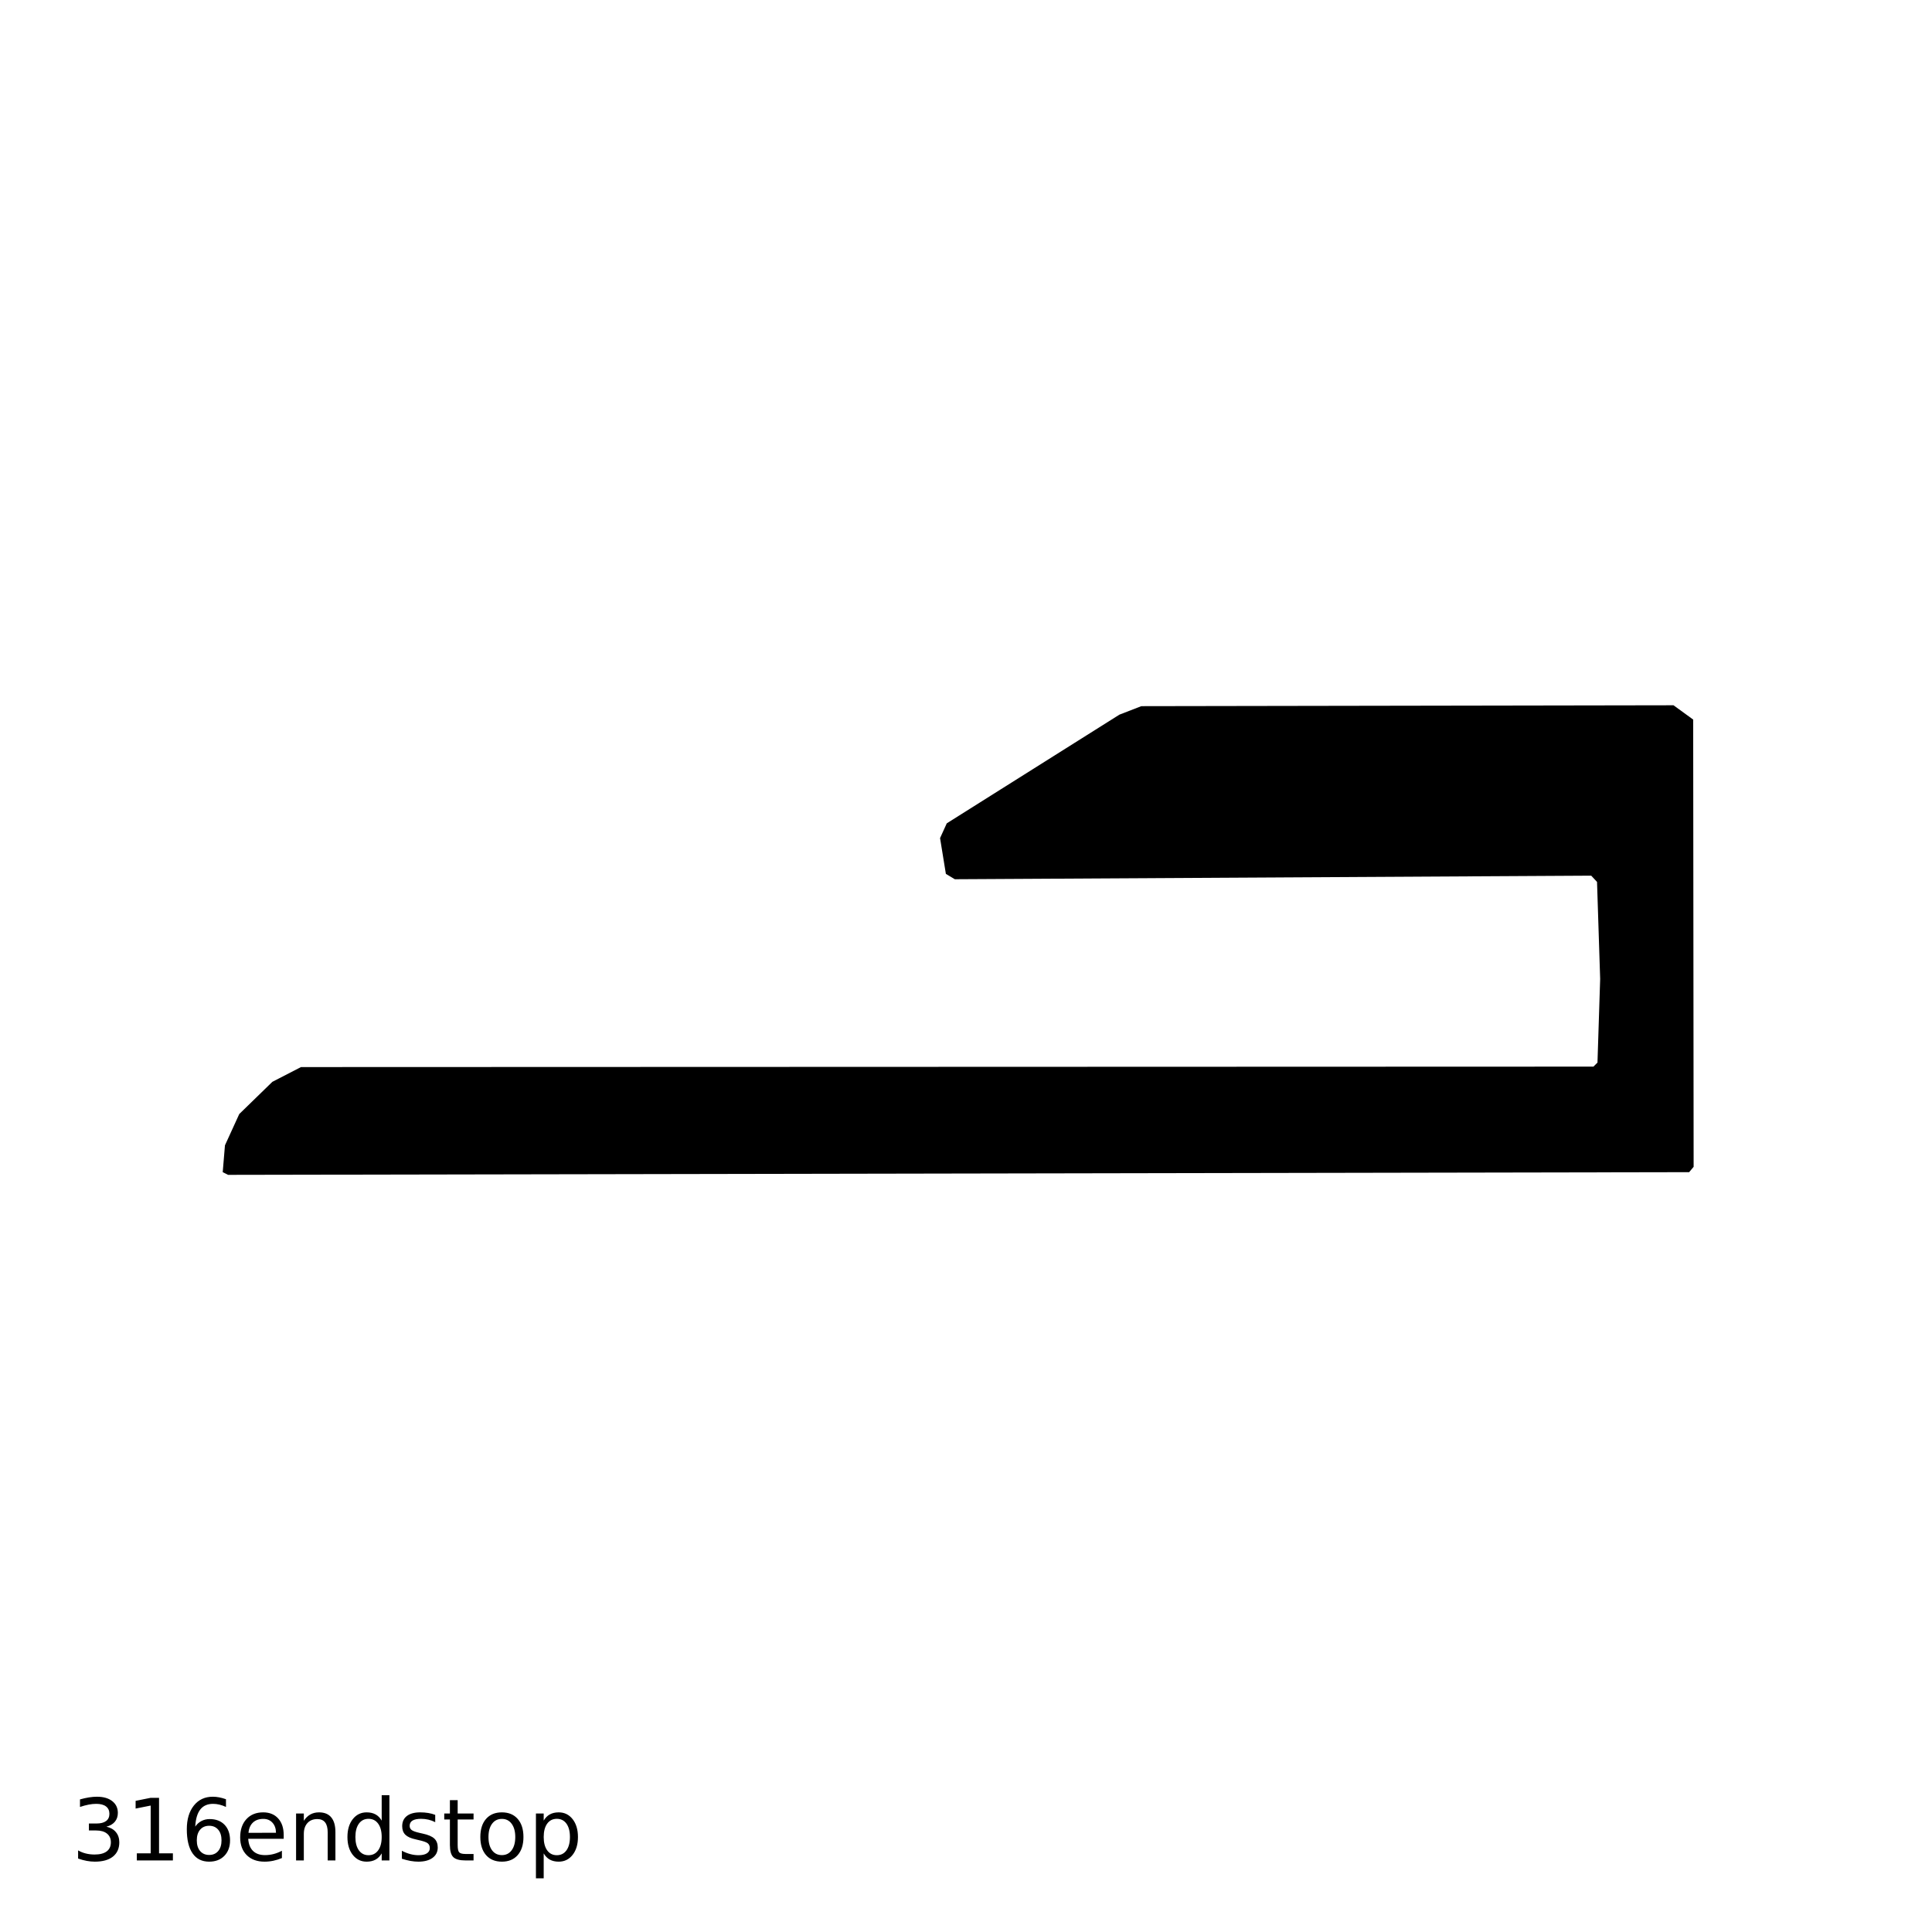 <?xml version="1.0" encoding="utf-8"?>
<svg xmlns="http://www.w3.org/2000/svg" width="1080" height="1080" viewBox="0 0 1080 1080">
  <path d="M 946.5 402.25 L 935.5 394.25 L 638 394.75 L 625.75 399.5 L 529.25 460.25 L 525.5 468.5 L 528.75 488.5 L 533.75 491.5 L 889.5 489.5 L 892.75 493 L 894.5 547.25 L 893 594 L 890.75 596.25 L 168.25 596.5 L 152.25 604.75 L 133.75 622.75 L 125.75 640.25 L 124.5 655.25 L 127.5 656.75 L 944.25 655.25 L 946.75 652.25 Z" fill="#000000" fill-rule="evenodd"/>
  <path d="M 59.48 1021.13 Q 62.88 1021.86 64.78 1024.16 Q 66.69 1026.45 66.69 1029.83 Q 66.69 1035.01 63.13 1037.85 Q 59.57 1040.68 53 1040.68 Q 50.81 1040.68 48.48 1040.25 Q 46.14 1039.81 43.66 1038.94 L 43.66 1034.38 Q 45.62 1035.52 47.97 1036.11 Q 50.31 1036.69 52.87 1036.69 Q 57.32 1036.69 59.65 1034.94 Q 61.98 1033.18 61.98 1029.83 Q 61.98 1026.73 59.81 1024.99 Q 57.65 1023.25 53.78 1023.25 L 49.7 1023.25 L 49.7 1019.35 L 53.97 1019.35 Q 57.46 1019.35 59.31 1017.96 Q 61.16 1016.56 61.16 1013.94 Q 61.16 1011.25 59.25 1009.8 Q 57.35 1008.36 53.78 1008.36 Q 51.83 1008.36 49.61 1008.78 Q 47.38 1009.21 44.71 1010.09 L 44.71 1005.88 Q 47.41 1005.12 49.77 1004.75 Q 52.12 1004.38 54.2 1004.38 Q 59.6 1004.38 62.73 1006.83 Q 65.88 1009.27 65.88 1013.44 Q 65.88 1016.35 64.21 1018.36 Q 62.54 1020.36 59.48 1021.13 Z M 76.49 1036.02 L 84.23 1036.02 L 84.23 1009.32 L 75.81 1011 L 75.81 1006.69 L 84.18 1005 L 88.91 1005 L 88.91 1036.02 L 96.65 1036.02 L 96.65 1040 L 76.49 1040 L 76.49 1036.02 Z M 116.93 1020.62 Q 113.74 1020.62 111.87 1022.8 Q 110.01 1024.98 110.01 1028.77 Q 110.01 1032.55 111.87 1034.74 Q 113.74 1036.93 116.93 1036.93 Q 120.11 1036.93 121.97 1034.74 Q 123.83 1032.55 123.83 1028.77 Q 123.83 1024.98 121.97 1022.8 Q 120.11 1020.62 116.93 1020.62 Z M 126.32 1005.78 L 126.32 1010.09 Q 124.54 1009.25 122.72 1008.81 Q 120.91 1008.36 119.12 1008.36 Q 114.44 1008.36 111.96 1011.52 Q 109.49 1014.69 109.14 1021.09 Q 110.52 1019.04 112.61 1017.96 Q 114.7 1016.87 117.2 1016.87 Q 122.48 1016.87 125.54 1020.07 Q 128.6 1023.27 128.6 1028.77 Q 128.6 1034.16 125.41 1037.43 Q 122.22 1040.68 116.93 1040.68 Q 110.85 1040.68 107.64 1036.03 Q 104.43 1031.38 104.43 1022.54 Q 104.43 1014.25 108.37 1009.31 Q 112.31 1004.38 118.94 1004.38 Q 120.72 1004.38 122.54 1004.73 Q 124.35 1005.08 126.32 1005.78 Z M 158.59 1025.8 L 158.59 1027.9 L 138.76 1027.9 Q 139.05 1032.36 141.45 1034.69 Q 143.85 1037.02 148.14 1037.02 Q 150.62 1037.02 152.95 1036.41 Q 155.29 1035.81 157.59 1034.59 L 157.59 1038.66 Q 155.26 1039.65 152.83 1040.16 Q 150.39 1040.68 147.88 1040.68 Q 141.6 1040.68 137.93 1037.03 Q 134.26 1033.37 134.26 1027.13 Q 134.26 1020.69 137.74 1016.91 Q 141.22 1013.12 147.13 1013.12 Q 152.43 1013.12 155.51 1016.53 Q 158.59 1019.94 158.59 1025.8 Z M 154.28 1024.53 Q 154.24 1021 152.3 1018.89 Q 150.37 1016.77 147.18 1016.77 Q 143.57 1016.77 141.4 1018.81 Q 139.24 1020.85 138.91 1024.56 L 154.28 1024.53 Z M 187.5 1024.15 L 187.5 1040 L 183.18 1040 L 183.18 1024.3 Q 183.18 1020.57 181.73 1018.72 Q 180.27 1016.87 177.37 1016.87 Q 173.88 1016.87 171.86 1019.1 Q 169.84 1021.32 169.84 1025.16 L 169.84 1040 L 165.51 1040 L 165.51 1013.75 L 169.84 1013.75 L 169.84 1017.83 Q 171.39 1015.46 173.49 1014.29 Q 175.59 1013.12 178.33 1013.12 Q 182.85 1013.12 185.17 1015.92 Q 187.5 1018.72 187.5 1024.15 Z M 213.37 1017.73 L 213.37 1003.53 L 217.68 1003.53 L 217.68 1040 L 213.37 1040 L 213.37 1036.06 Q 212.01 1038.4 209.93 1039.54 Q 207.86 1040.68 204.95 1040.68 Q 200.2 1040.68 197.2 1036.89 Q 194.22 1033.09 194.22 1026.9 Q 194.22 1020.71 197.2 1016.91 Q 200.2 1013.12 204.95 1013.12 Q 207.86 1013.12 209.93 1014.26 Q 212.01 1015.39 213.37 1017.73 Z M 198.67 1026.9 Q 198.67 1031.65 200.63 1034.36 Q 202.59 1037.07 206.01 1037.07 Q 209.43 1037.07 211.39 1034.36 Q 213.37 1031.65 213.37 1026.9 Q 213.37 1022.14 211.39 1019.43 Q 209.43 1016.73 206.01 1016.73 Q 202.59 1016.73 200.63 1019.43 Q 198.67 1022.14 198.67 1026.9 Z M 243.29 1014.52 L 243.29 1018.6 Q 241.47 1017.66 239.5 1017.2 Q 237.53 1016.73 235.42 1016.73 Q 232.21 1016.73 230.6 1017.71 Q 229 1018.69 229 1020.66 Q 229 1022.16 230.15 1023.02 Q 231.29 1023.88 234.77 1024.65 L 236.24 1024.98 Q 240.83 1025.96 242.77 1027.75 Q 244.7 1029.55 244.7 1032.76 Q 244.7 1036.41 241.81 1038.55 Q 238.91 1040.68 233.85 1040.68 Q 231.74 1040.68 229.46 1040.27 Q 227.17 1039.86 224.64 1039.04 L 224.64 1034.59 Q 227.03 1035.83 229.35 1036.45 Q 231.67 1037.07 233.95 1037.07 Q 236.99 1037.07 238.63 1036.03 Q 240.27 1034.98 240.27 1033.09 Q 240.27 1031.33 239.09 1030.39 Q 237.91 1029.45 233.9 1028.59 L 232.4 1028.23 Q 228.39 1027.39 226.61 1025.64 Q 224.83 1023.9 224.83 1020.85 Q 224.83 1017.15 227.45 1015.14 Q 230.08 1013.12 234.91 1013.12 Q 237.29 1013.12 239.4 1013.47 Q 241.52 1013.82 243.29 1014.52 Z M 255.84 1006.29 L 255.84 1013.75 L 264.72 1013.75 L 264.72 1017.1 L 255.84 1017.1 L 255.84 1031.35 Q 255.84 1034.56 256.71 1035.48 Q 257.59 1036.39 260.29 1036.39 L 264.72 1036.39 L 264.72 1040 L 260.29 1040 Q 255.3 1040 253.4 1038.14 Q 251.5 1036.27 251.5 1031.35 L 251.5 1017.1 L 248.34 1017.1 L 248.34 1013.75 L 251.5 1013.75 L 251.5 1006.29 L 255.84 1006.29 Z M 280.56 1016.77 Q 277.09 1016.77 275.08 1019.48 Q 273.06 1022.19 273.06 1026.9 Q 273.06 1031.61 275.06 1034.32 Q 277.07 1037.02 280.56 1037.02 Q 284.01 1037.02 286.02 1034.31 Q 288.04 1031.59 288.04 1026.9 Q 288.04 1022.23 286.02 1019.5 Q 284.01 1016.77 280.56 1016.77 Z M 280.56 1013.12 Q 286.18 1013.12 289.39 1016.78 Q 292.61 1020.43 292.61 1026.9 Q 292.61 1033.34 289.39 1037.02 Q 286.18 1040.68 280.56 1040.68 Q 274.91 1040.68 271.71 1037.02 Q 268.51 1033.34 268.51 1026.9 Q 268.51 1020.43 271.71 1016.78 Q 274.91 1013.12 280.56 1013.12 Z M 303.93 1036.06 L 303.93 1049.98 L 299.59 1049.98 L 299.59 1013.75 L 303.93 1013.75 L 303.93 1017.73 Q 305.29 1015.39 307.36 1014.26 Q 309.44 1013.12 312.32 1013.12 Q 317.1 1013.12 320.09 1016.91 Q 323.08 1020.71 323.08 1026.9 Q 323.08 1033.09 320.09 1036.89 Q 317.1 1040.68 312.32 1040.68 Q 309.44 1040.68 307.36 1039.54 Q 305.29 1038.4 303.93 1036.06 Z M 318.6 1026.9 Q 318.6 1022.14 316.65 1019.43 Q 314.69 1016.73 311.27 1016.73 Q 307.84 1016.73 305.88 1019.43 Q 303.93 1022.14 303.93 1026.9 Q 303.93 1031.65 305.88 1034.36 Q 307.84 1037.07 311.27 1037.07 Q 314.69 1037.07 316.65 1034.36 Q 318.6 1031.65 318.6 1026.9 Z" fill="#000000"/>
</svg>